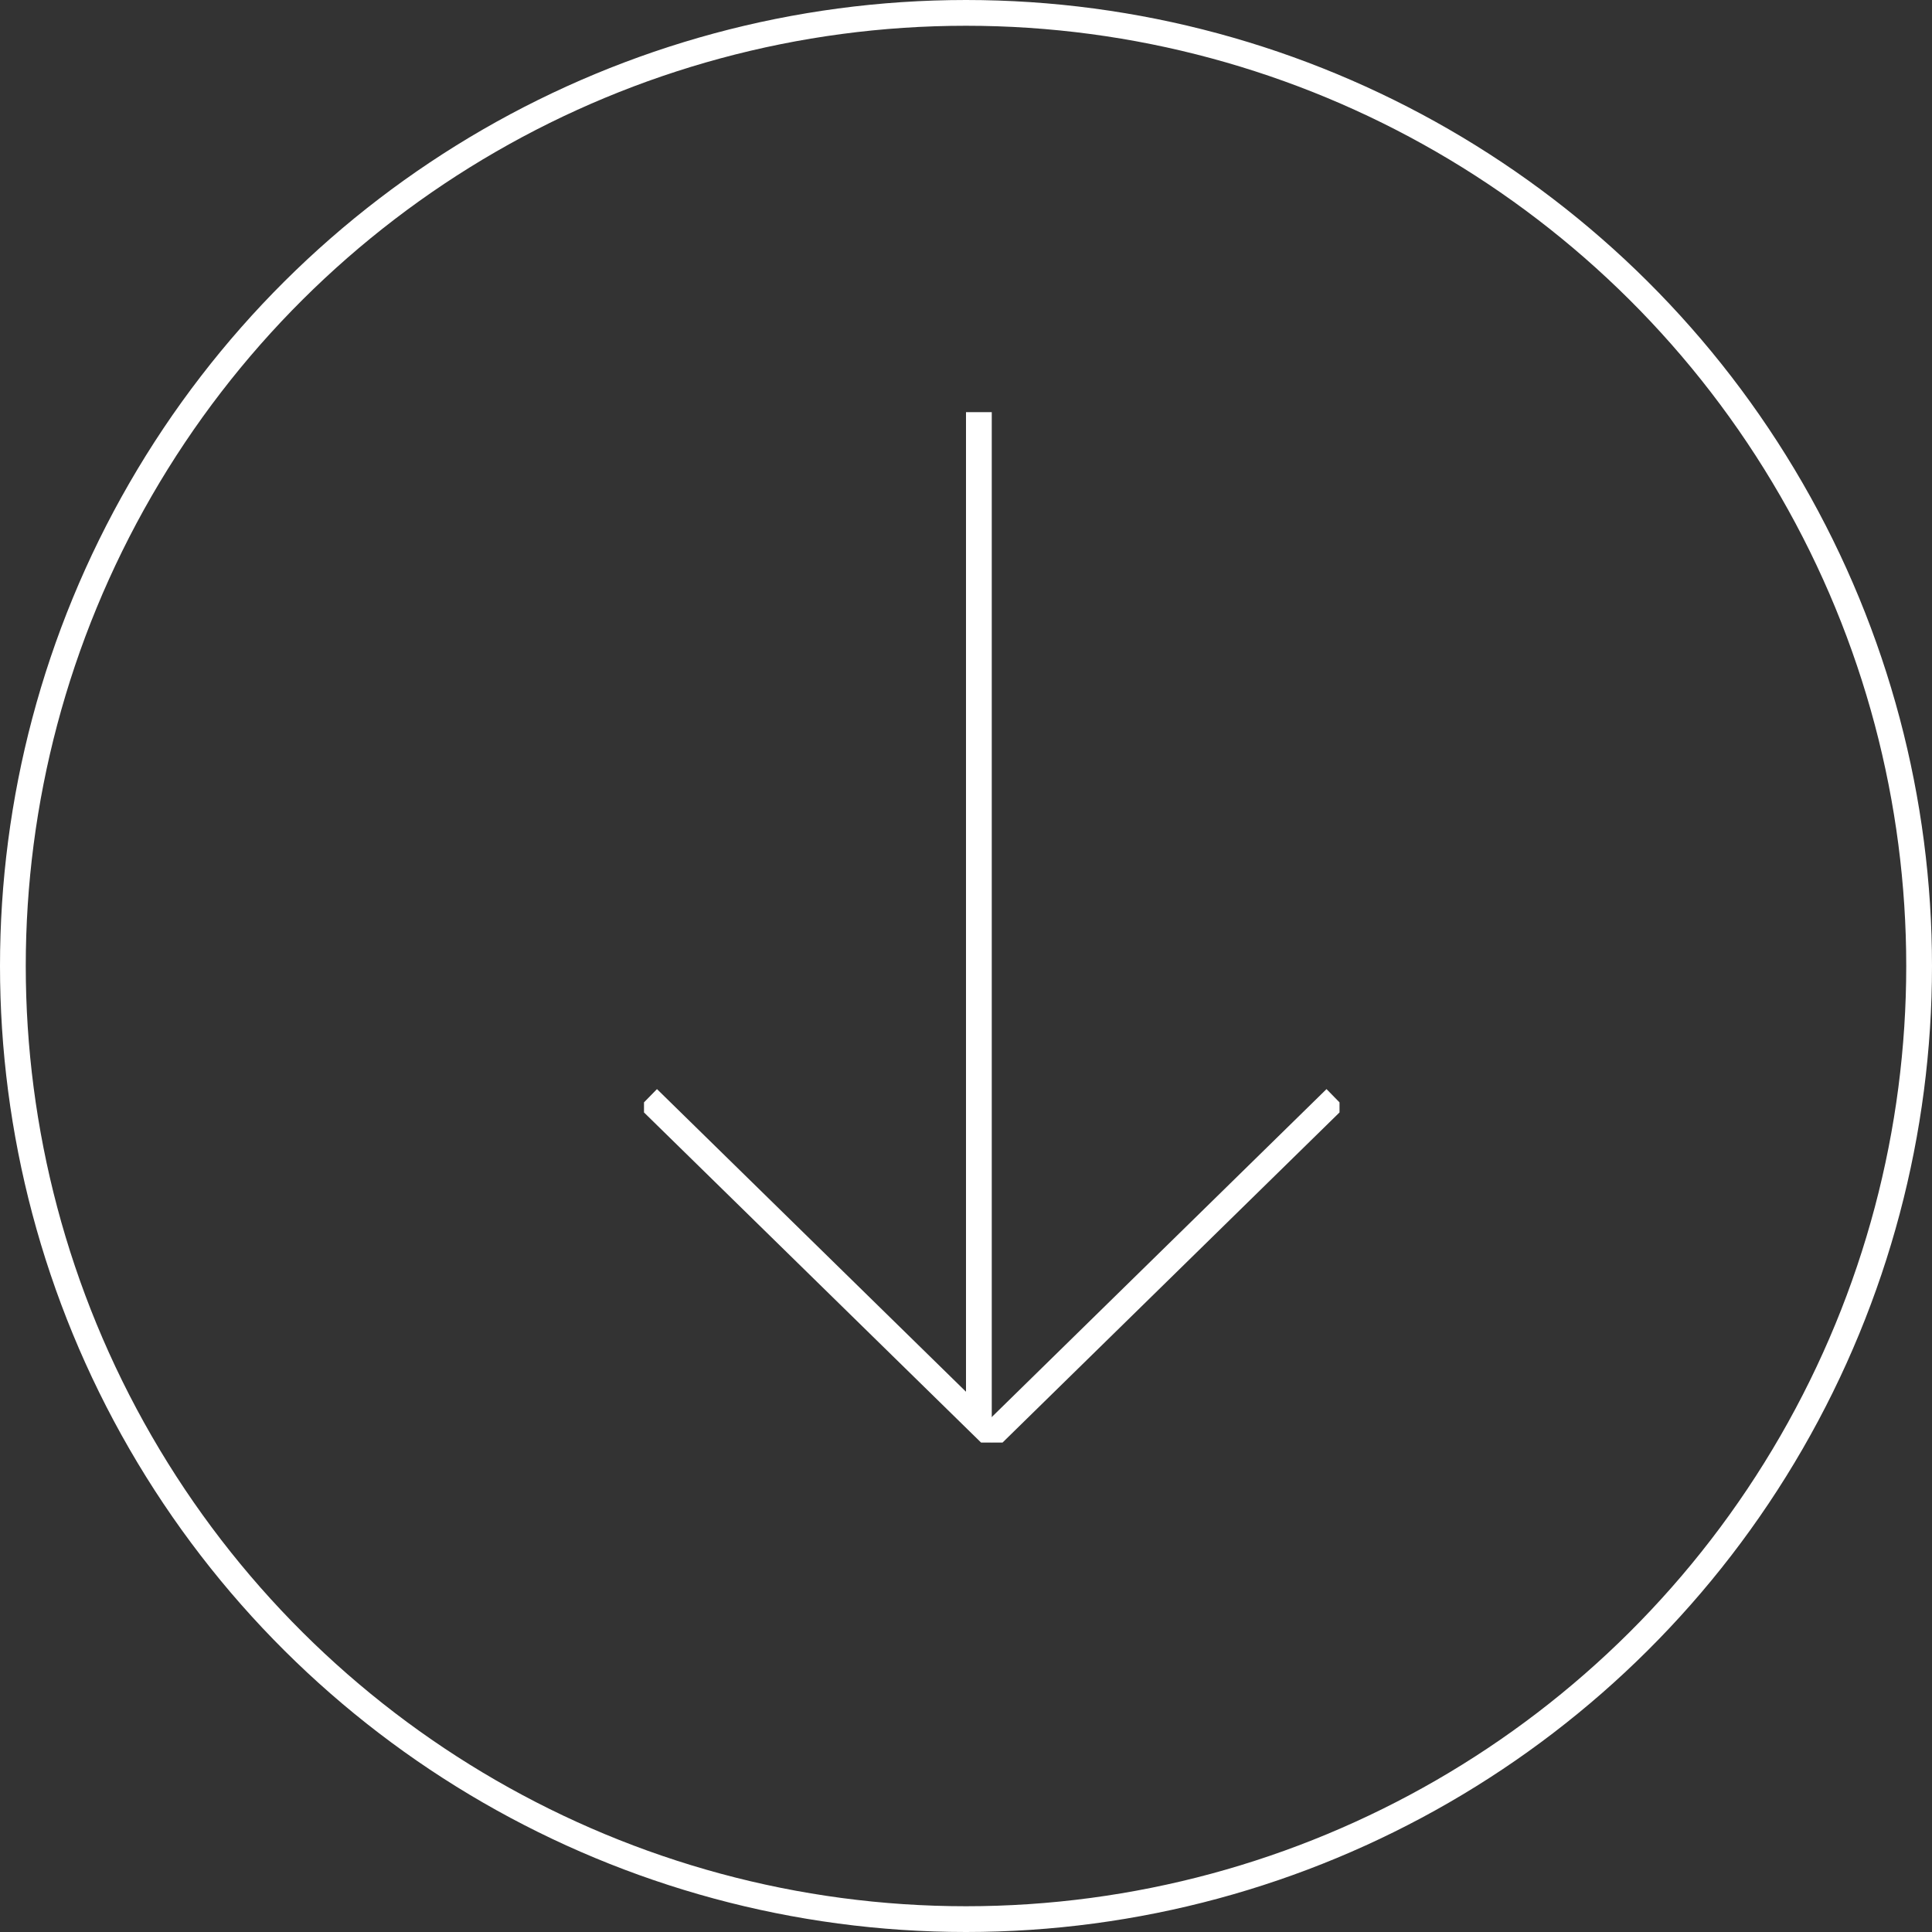 <svg xmlns="http://www.w3.org/2000/svg" width="75" height="75" viewBox="0 0 75 75" fill="none"><rect x="0" y="0" width="75" height="75" fill="#333333" stroke="none"/><circle cx="37.5" cy="37.5" r="37" transform="rotate(-90 37.5 37.5)" stroke="white"></circle><g clip-path="url(#clip0_2_480)"><path d="M38 16L38 55" stroke="white" stroke-miterlimit="10"></path><path d="M51.845 42.636L38.358 55.849" stroke="white" stroke-miterlimit="10"></path><path d="M38.645 55.849L25.154 42.636" stroke="white" stroke-miterlimit="10"></path></g><defs><clipPath id="clip0_2_480"><rect width="48" height="27" fill="white" transform="translate(25 56) rotate(-90)"></rect></clipPath></defs></svg>
